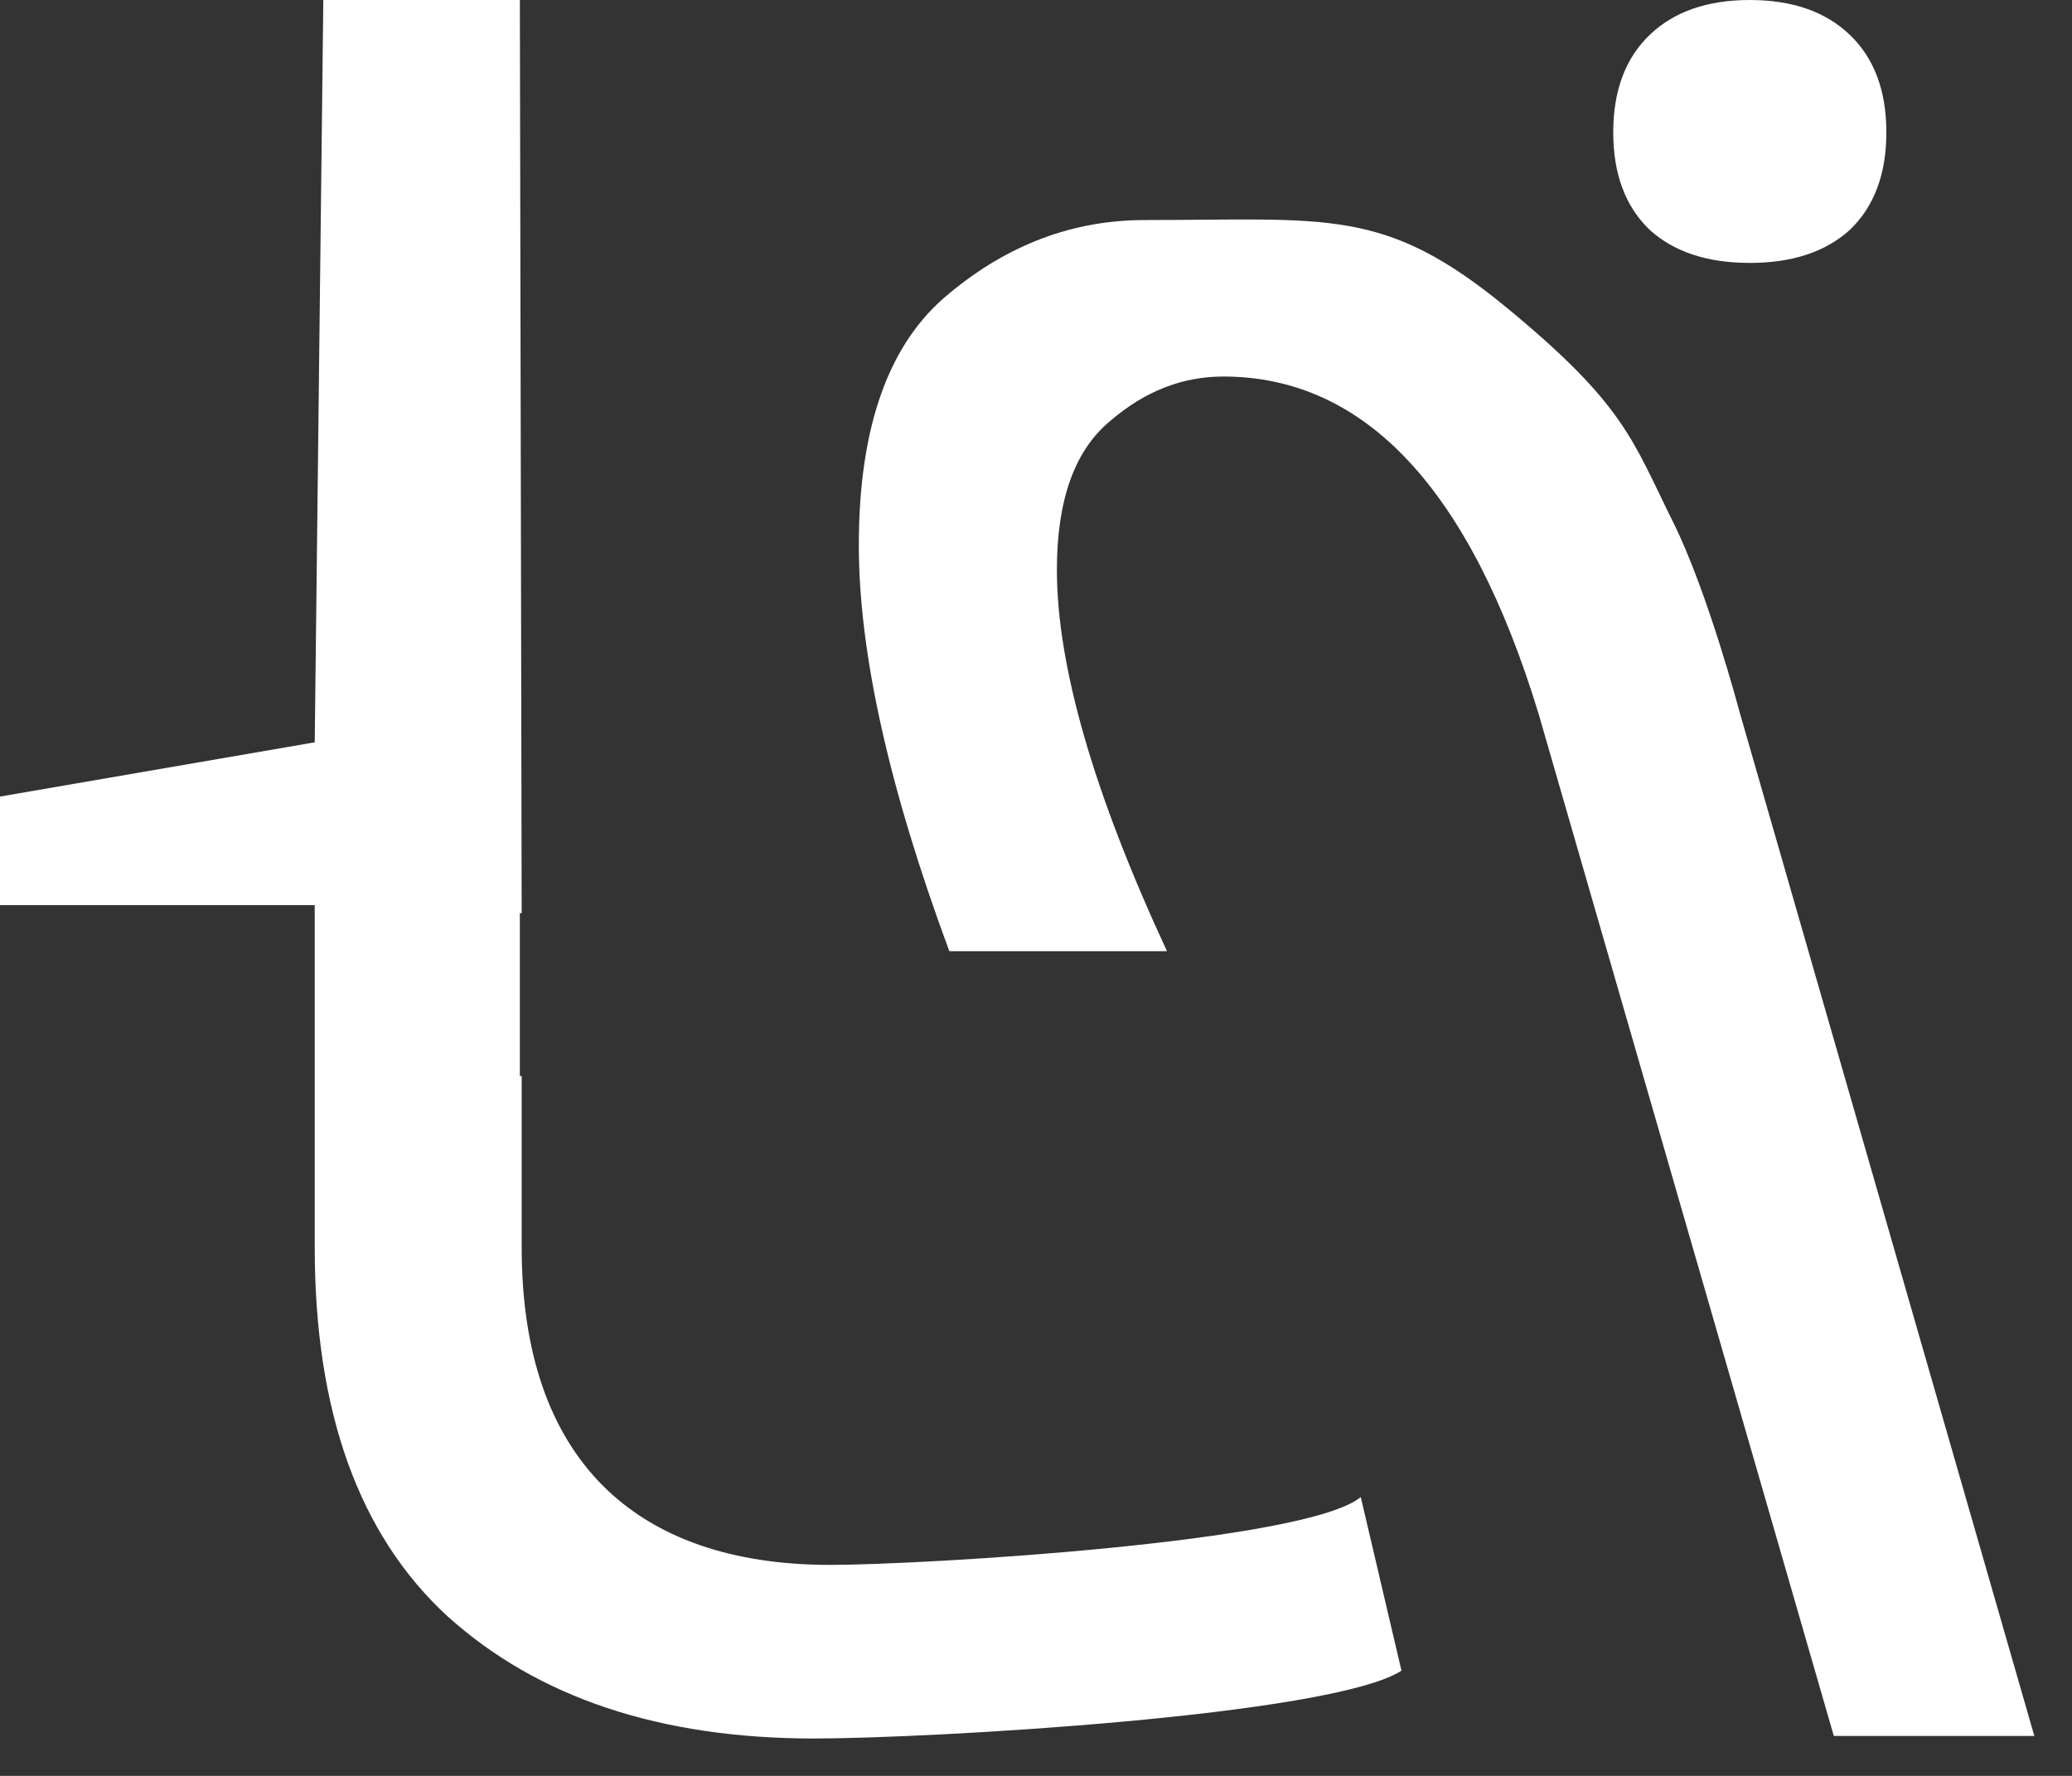<?xml version="1.0" encoding="UTF-8"?> <svg xmlns="http://www.w3.org/2000/svg" width="49" height="42" viewBox="0 0 49 42" fill="none"><rect x="0" y="0" width="49" height="42" fill="#333333" stroke="none"/><path d="M27.076 5.204C25.38 5.204 23.838 5.783 22.45 6.939C21.023 8.096 20.31 10.081 20.31 12.896C20.31 15.44 21.023 18.64 22.45 22.495H27.597C25.862 18.756 24.994 15.748 24.994 13.474C24.994 11.816 25.418 10.64 26.267 9.946C27.076 9.252 27.963 8.905 28.927 8.905C32.281 8.905 34.767 11.566 36.387 16.886L43.367 41.055H48.109L41.129 16.805C41.129 16.805 40.387 14 39.567 12.348C38.599 10.398 38.424 9.58 35.649 7.291C32.74 4.891 31.433 5.204 27.076 5.204Z" fill="white"></path><path d="M32.18 35.405L33.143 39.512C31.475 40.581 21.945 41.116 19.25 41.116C15.614 41.116 12.726 40.154 10.587 38.229C8.491 36.304 7.443 33.395 7.443 29.502V21.406H0V18.839L7.443 17.556L7.646 0H12.294L12.337 21.597H12.294V25.447H12.337V29.502C12.337 34.507 15.015 37.01 19.635 37.01C21.816 37.01 30.897 36.475 32.18 35.405Z" fill="white"></path><path d="M43.748 5.435C43.174 5.957 42.385 6.218 41.38 6.218C40.376 6.218 39.586 5.957 39.012 5.435C38.438 4.885 38.151 4.116 38.151 3.131C38.151 2.145 38.438 1.377 39.012 0.826C39.586 0.275 40.376 3.95426e-05 41.38 3.95426e-05C42.385 3.95426e-05 43.174 0.275 43.748 0.826C44.322 1.377 44.61 2.145 44.61 3.131C44.61 4.116 44.322 4.885 43.748 5.435Z" fill="white"></path></svg> 